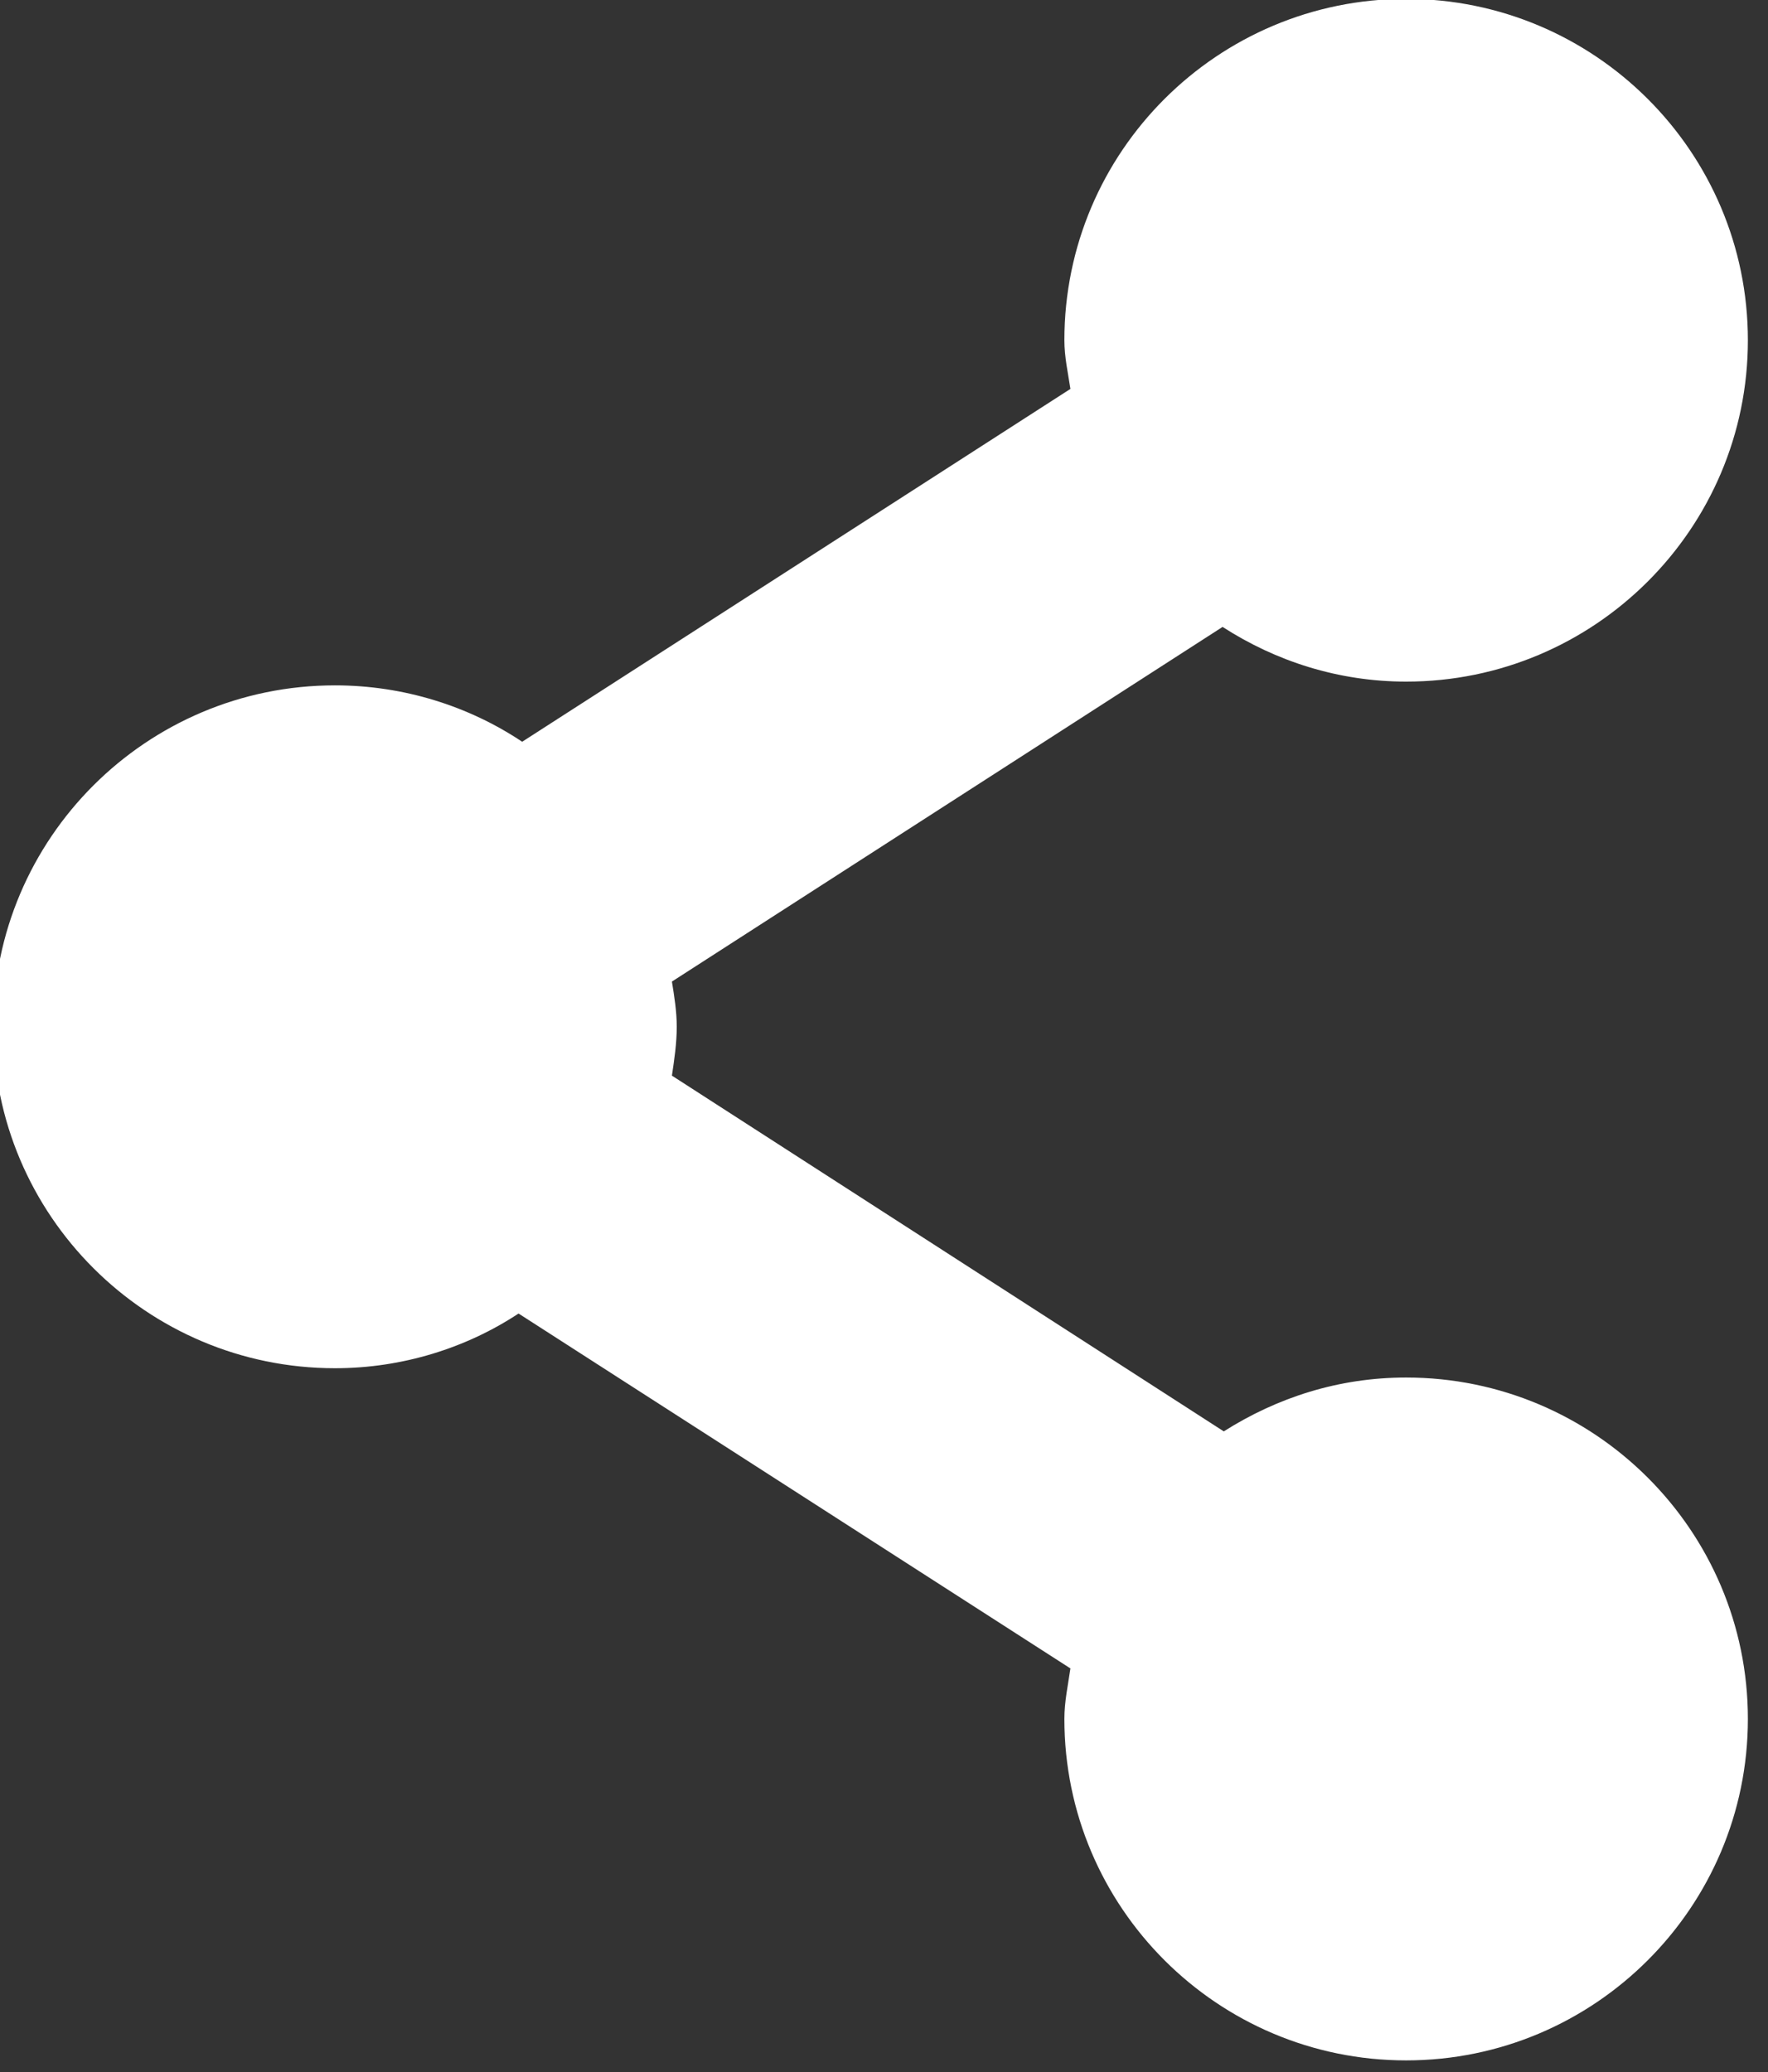 <?xml version="1.0" encoding="UTF-8" standalone="no"?>
<!DOCTYPE svg PUBLIC "-//W3C//DTD SVG 1.1//EN" "http://www.w3.org/Graphics/SVG/1.1/DTD/svg11.dtd">
<svg width="100%" height="100%" viewBox="0 0 122 143" version="1.1" xmlns="http://www.w3.org/2000/svg" xmlns:xlink="http://www.w3.org/1999/xlink" xml:space="preserve" style="fill-rule:evenodd;clip-rule:evenodd;stroke-linejoin:round;stroke-miterlimit:1.414;">
    <rect x="0" y="0" width="122" height="143" fill="#333333" stroke="none"/>
    <g transform="matrix(8.333,0,0,8.333,-12081.9,-1821.48)">
        <path d="M1461.53,229.994C1460.97,229.994 1460.46,230.161 1460.02,230.44L1455.45,227.494C1455.47,227.36 1455.49,227.228 1455.49,227.089C1455.49,226.961 1455.47,226.839 1455.45,226.715L1460.01,223.778C1460.45,224.062 1460.97,224.231 1461.53,224.231C1463.09,224.231 1464.36,222.965 1464.36,221.404C1464.36,219.842 1463.09,218.577 1461.53,218.577C1459.97,218.577 1458.7,219.842 1458.7,221.404C1458.7,221.542 1458.73,221.675 1458.75,221.807L1454.21,224.729C1453.77,224.435 1453.23,224.262 1452.66,224.262C1451.1,224.262 1449.83,225.528 1449.83,227.089C1449.83,228.651 1451.1,229.917 1452.66,229.917C1453.22,229.917 1453.75,229.748 1454.18,229.464L1458.75,232.403C1458.73,232.541 1458.7,232.678 1458.7,232.821C1458.7,234.383 1459.97,235.649 1461.53,235.649C1463.09,235.649 1464.36,234.383 1464.36,232.821C1464.36,231.26 1463.09,229.994 1461.53,229.994" style="fill:white;fill-rule:nonzero;"/>
    </g>
</svg>
